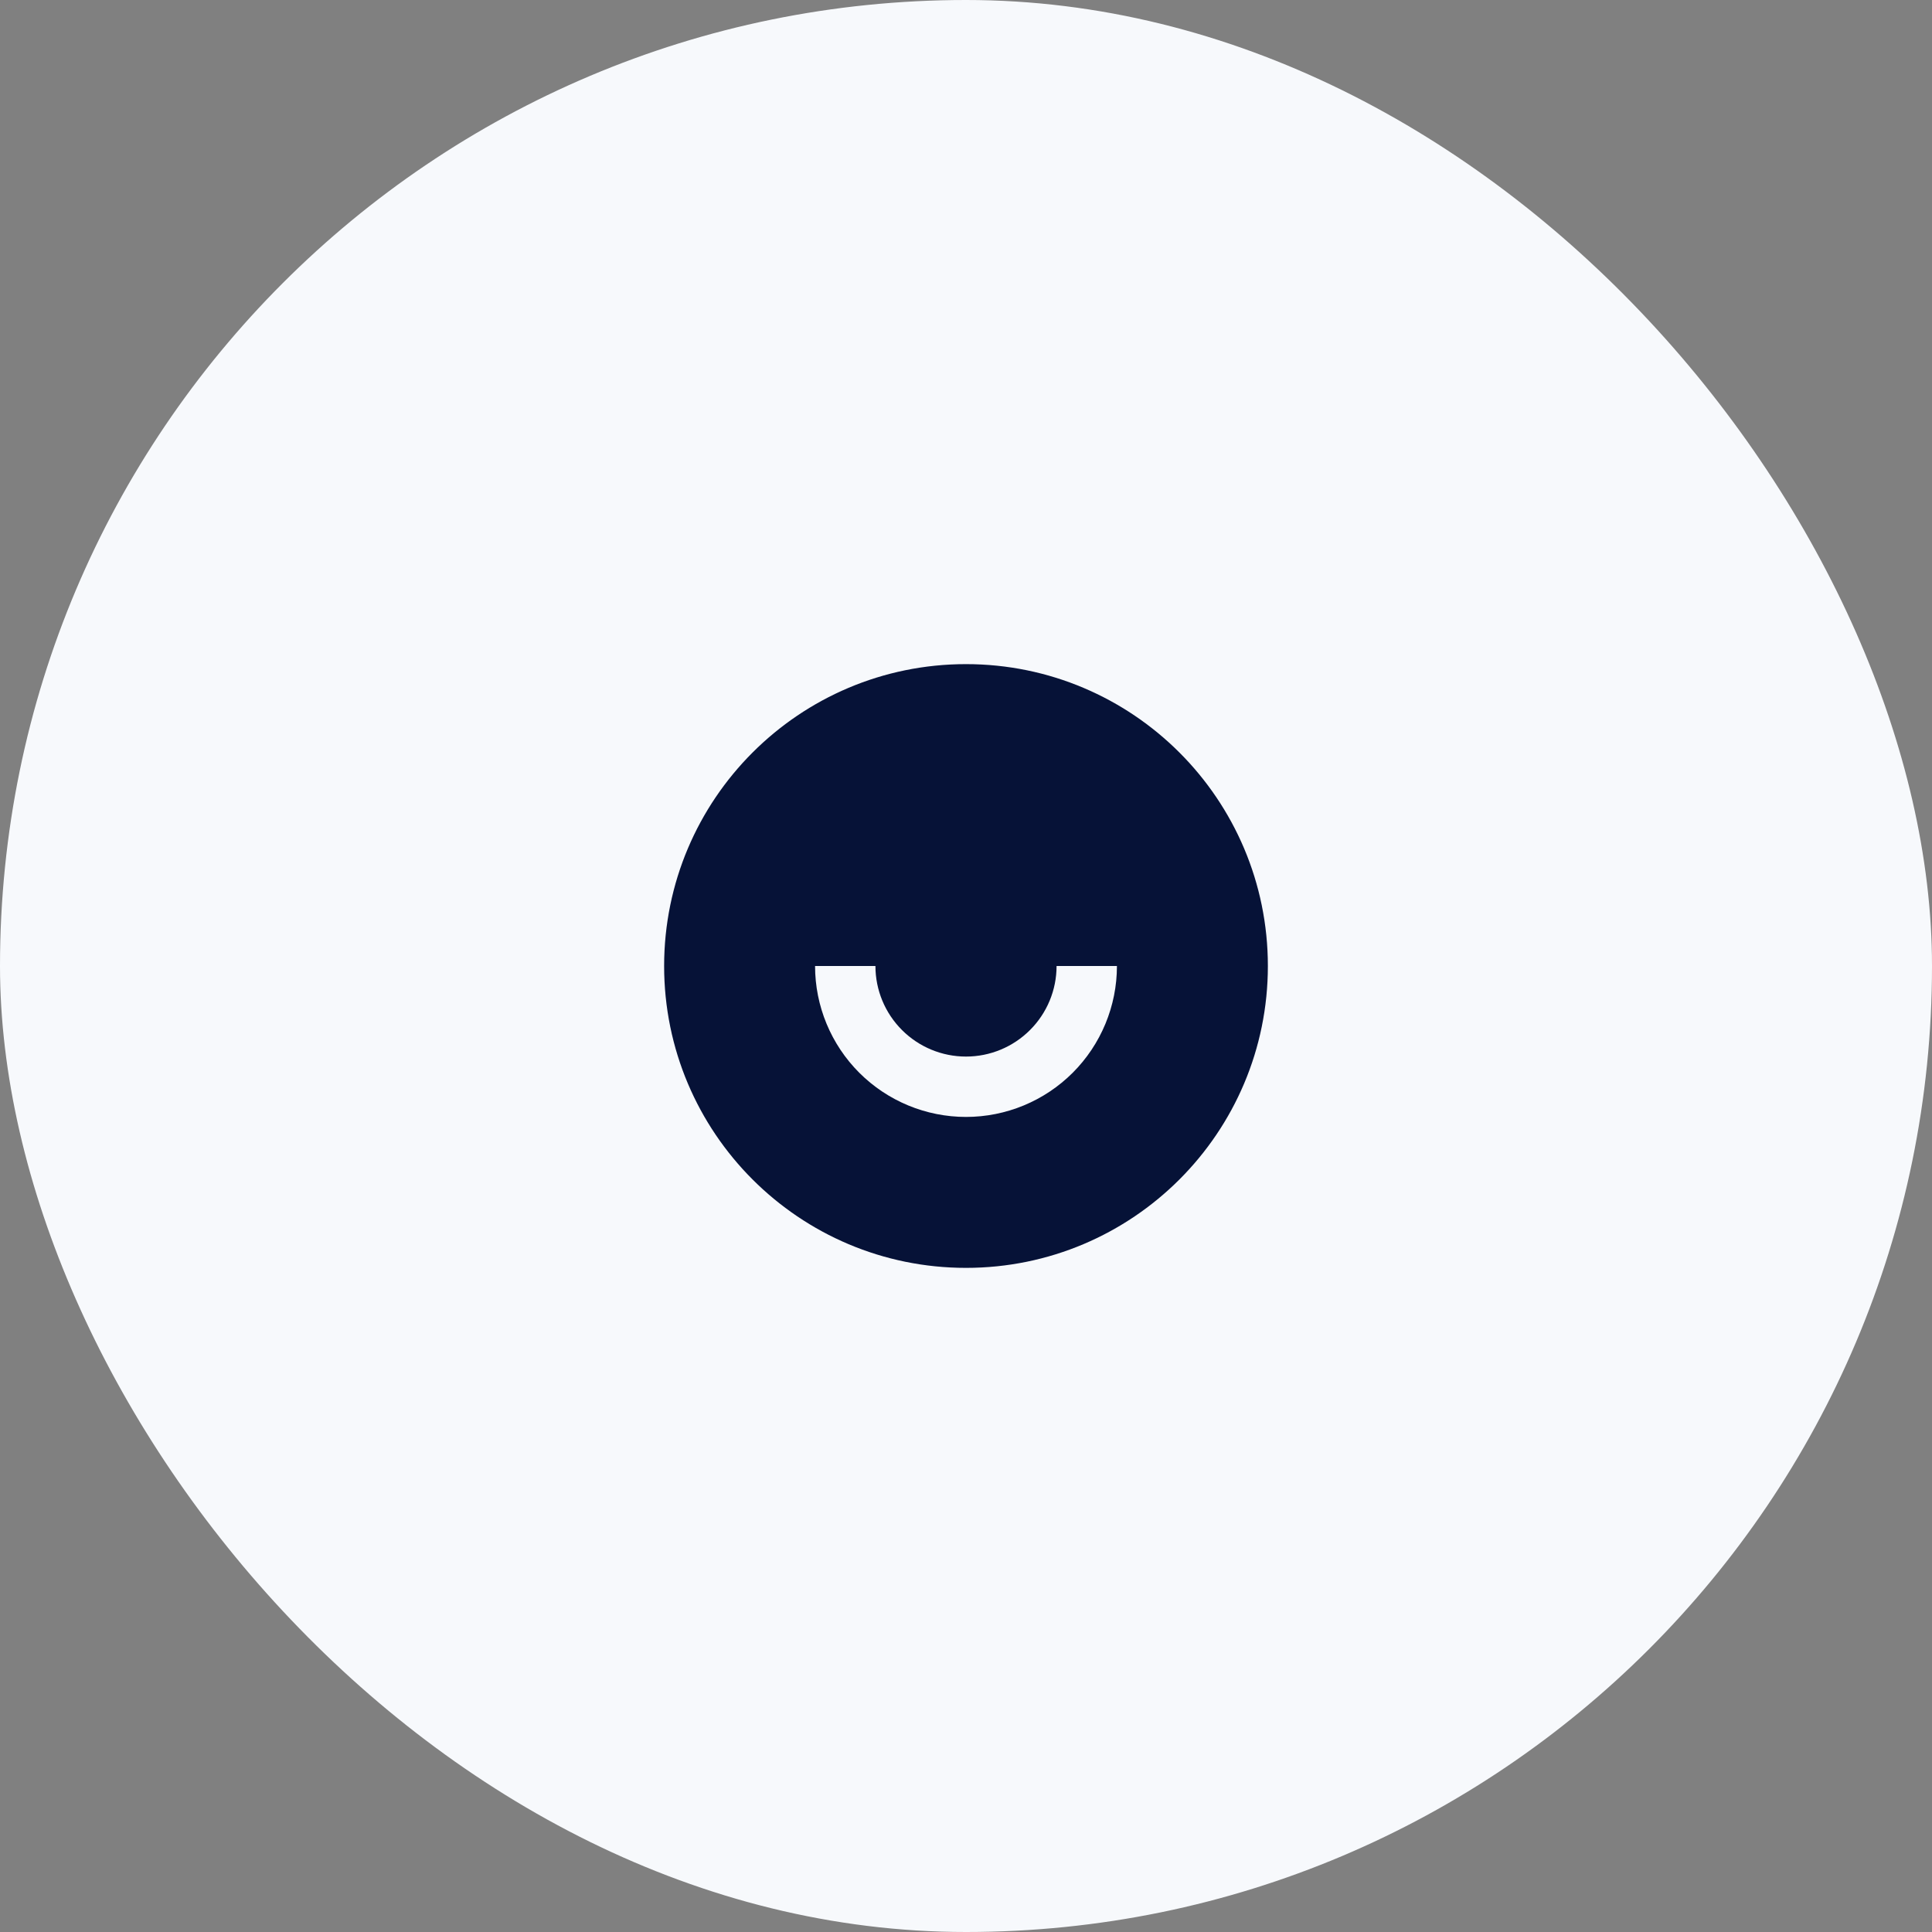 <svg width="65" height="65" viewBox="0 0 65 65" fill="none" xmlns="http://www.w3.org/2000/svg">
<rect x="0" y="0" width="65" height="65" fill="#808080" stroke="none"/>
<rect width="65" height="65" rx="32.5" fill="#F7F9FC"/>
<path d="M32.5 42.656C26.891 42.656 22.344 38.109 22.344 32.5C22.344 26.891 26.891 22.344 32.5 22.344C38.109 22.344 42.656 26.891 42.656 32.5C42.656 38.109 38.109 42.656 32.5 42.656ZM27.422 32.5C27.422 33.847 27.957 35.138 28.909 36.091C29.862 37.043 31.153 37.578 32.5 37.578C33.847 37.578 35.138 37.043 36.091 36.091C37.043 35.138 37.578 33.847 37.578 32.5H35.547C35.547 33.308 35.226 34.083 34.654 34.654C34.083 35.226 33.308 35.547 32.5 35.547C31.692 35.547 30.917 35.226 30.346 34.654C29.774 34.083 29.453 33.308 29.453 32.5H27.422Z" fill="#061237"/>
</svg>
